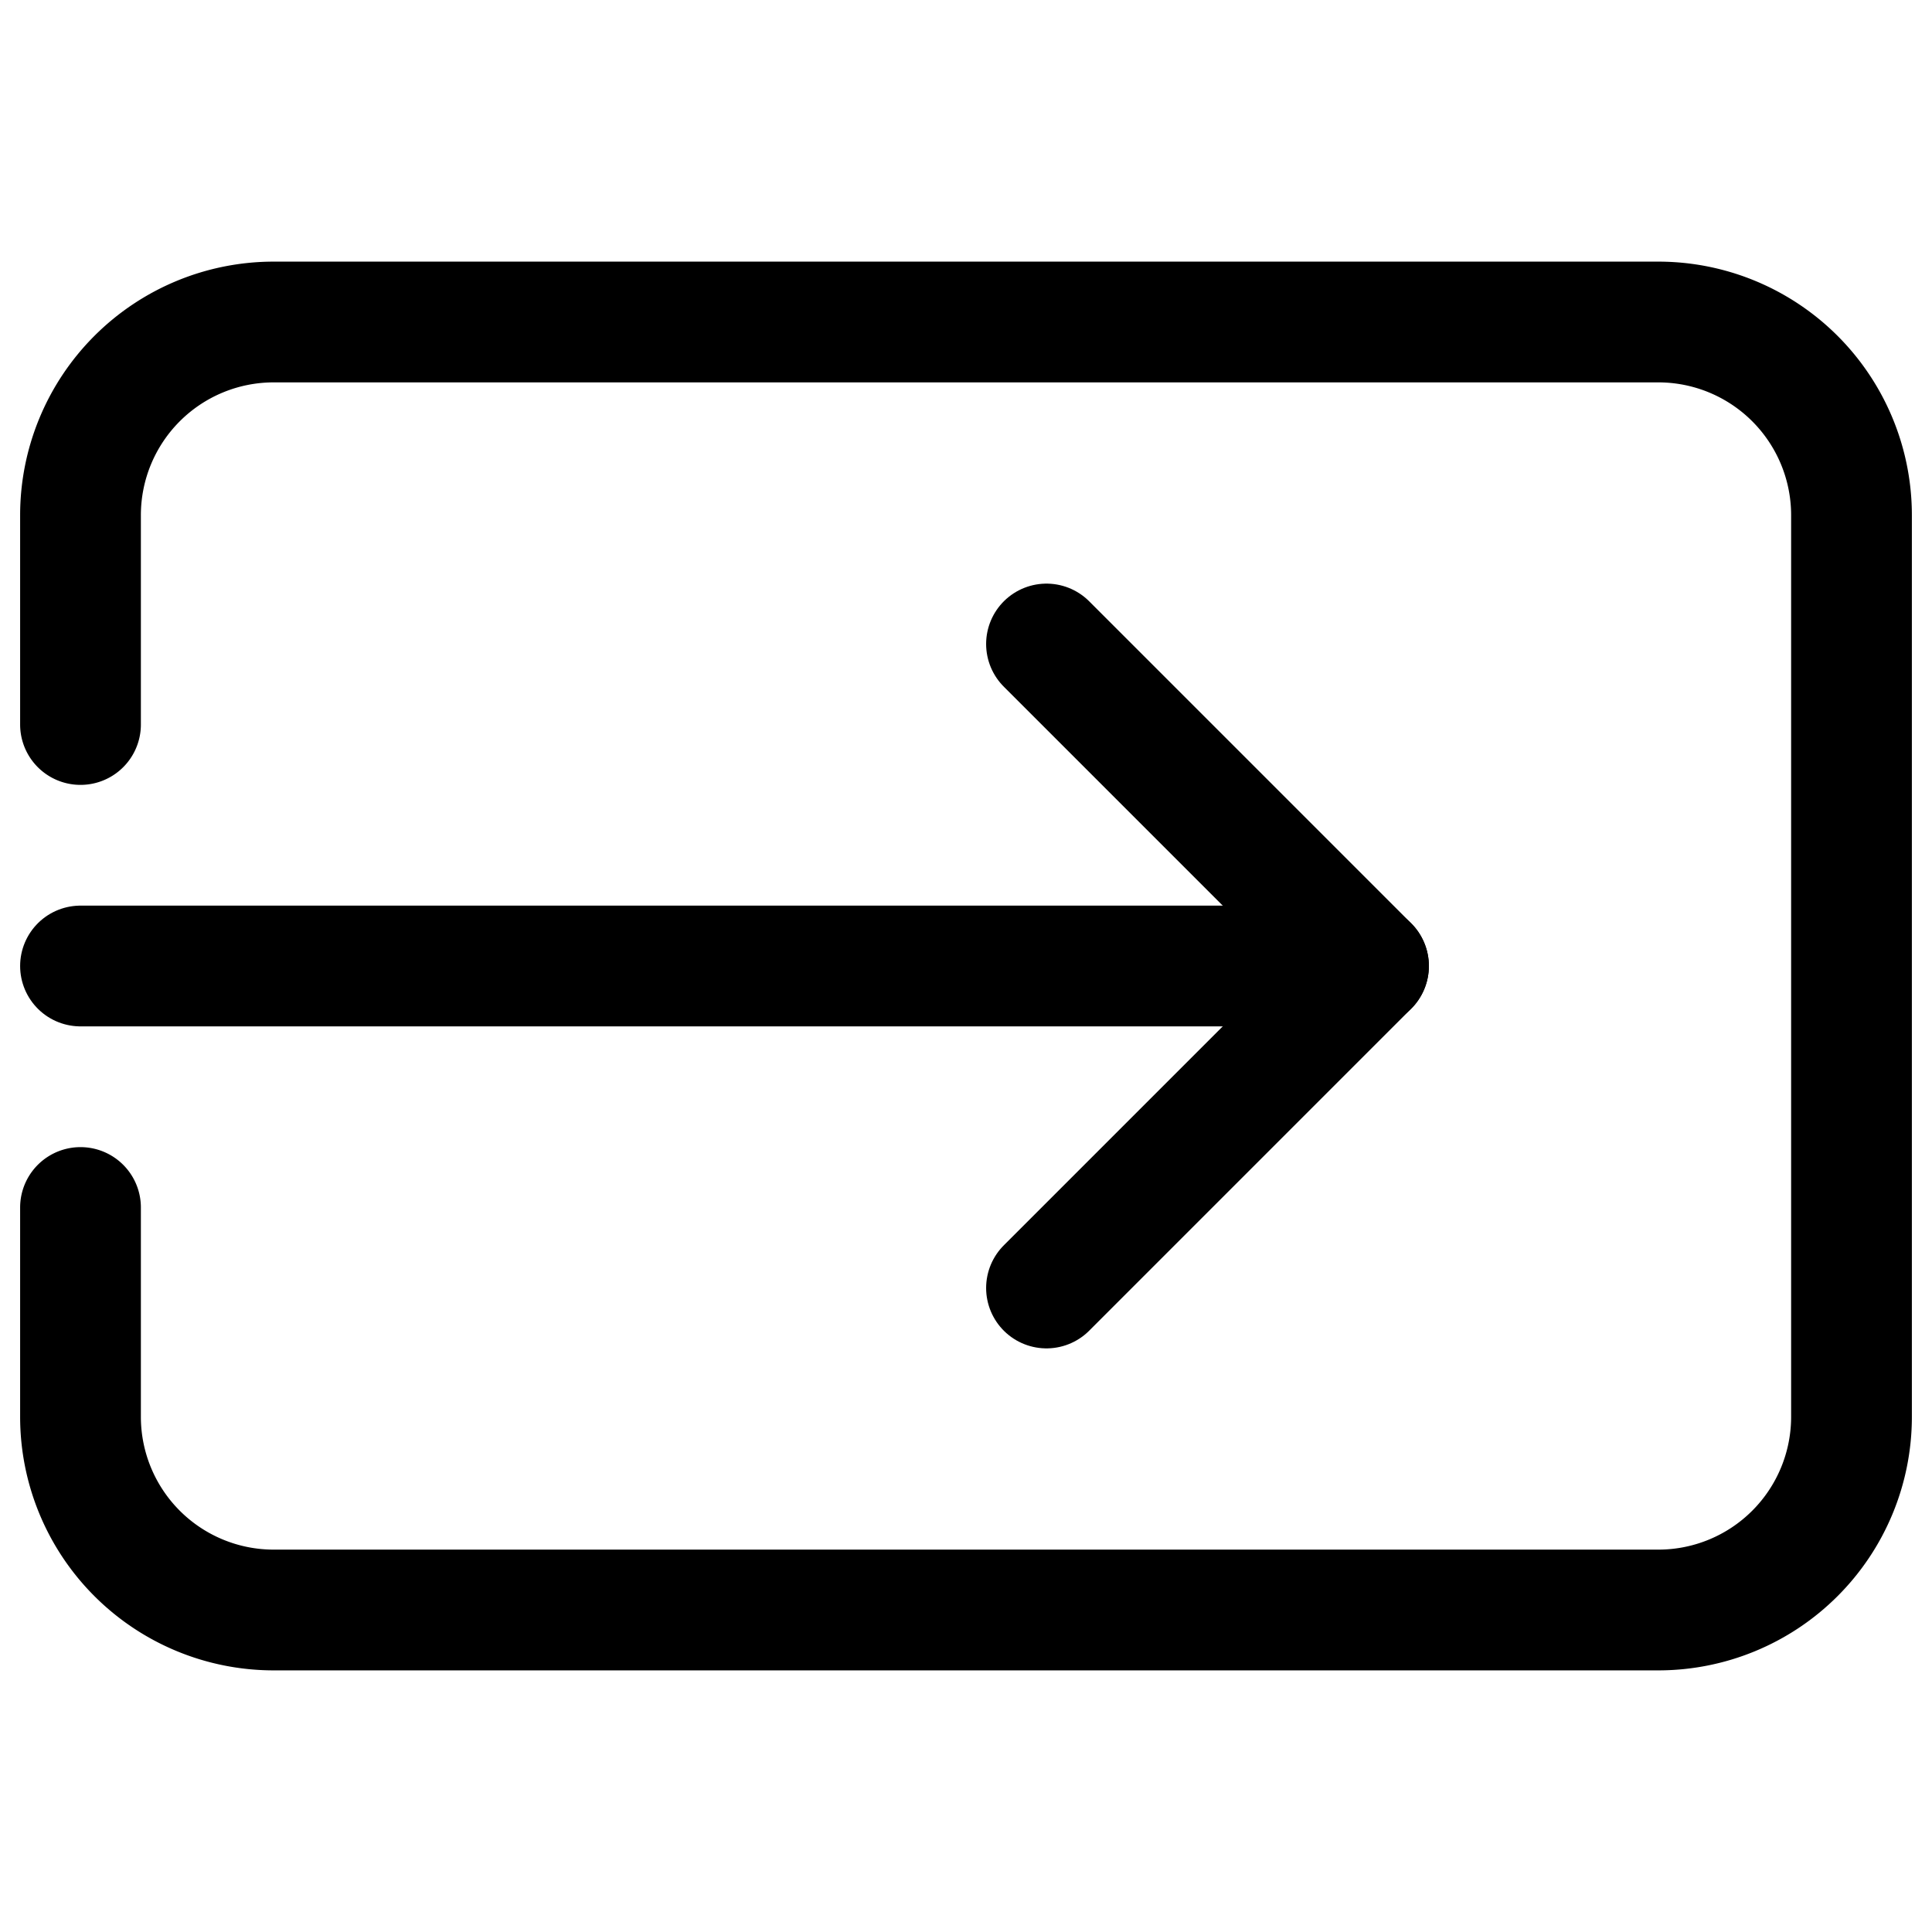 <?xml version="1.0" encoding="utf-8"?><!-- Скачано с сайта svg4.ru / Downloaded from svg4.ru -->
<svg width="800px" height="800px" viewBox="0 0 24 24" fill="none" xmlns="http://www.w3.org/2000/svg"><path d="M1 9V6.4A2.4 2.4 0 0 1 3.4 4h17.2A2.4 2.4 0 0 1 23 6.4v11.2a2.4 2.4 0 0 1-2.4 2.4H3.4A2.4 2.4 0 0 1 1 17.6V15" stroke="#000000" stroke-width="1.5" stroke-miterlimit="10" stroke-linecap="round"/><path d="m13 16 4-4-4-4" stroke="#000000" stroke-width="1.5" stroke-linecap="round" stroke-linejoin="round"/><path d="M17 12H1" stroke="#000000" stroke-width="1.5" stroke-miterlimit="10" stroke-linecap="round"/></svg>